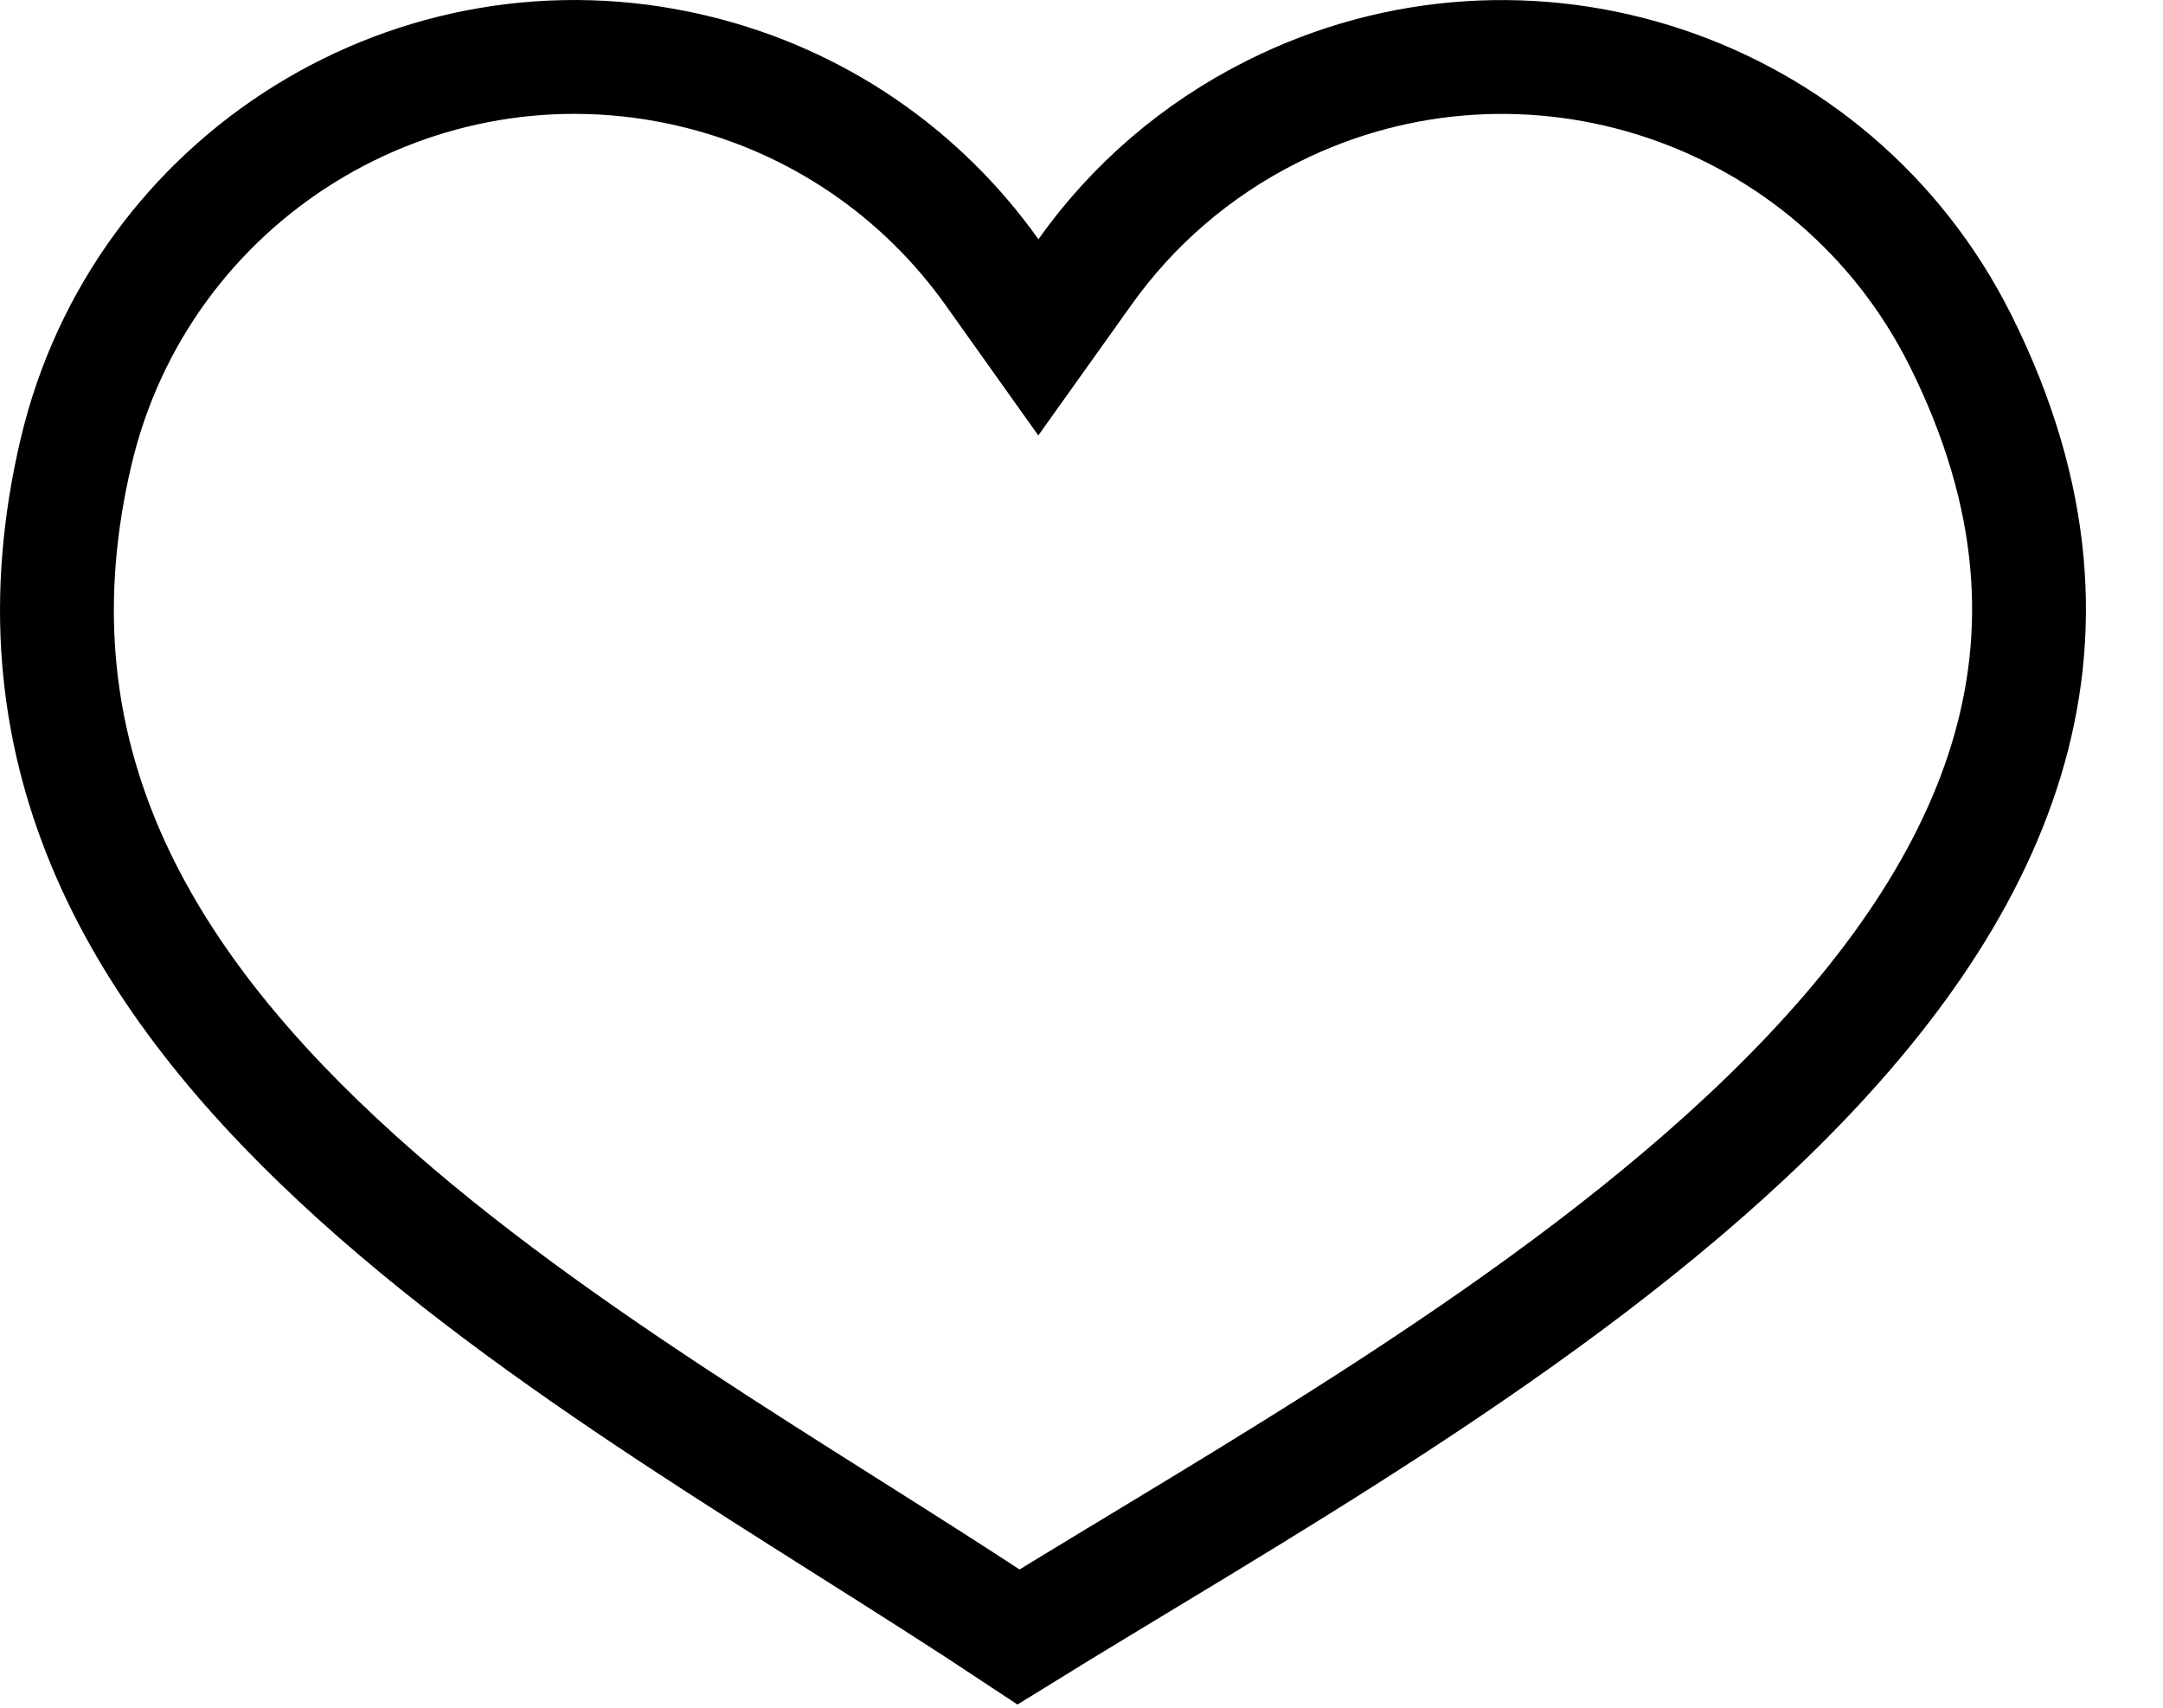 <?xml version="1.0" encoding="utf-8"?>
<svg xmlns="http://www.w3.org/2000/svg" fill="none" height="100%" overflow="visible" preserveAspectRatio="none" style="display: block;" viewBox="0 0 19 15" width="100%">
<path d="M11.183 0.977C13.405 -0.135 16.108 0.766 17.22 2.988C17.904 4.357 17.958 5.574 17.623 6.675C17.283 7.793 16.53 8.833 15.532 9.804C13.61 11.672 10.93 13.151 8.947 14.378C7.026 13.103 4.727 11.829 2.97 10.19C1.162 8.505 0.061 6.546 0.668 3.97C1.238 1.551 3.661 0.051 6.08 0.621C7.188 0.882 8.102 1.531 8.714 2.391L9.121 2.963L9.529 2.391C9.942 1.81 10.499 1.318 11.183 0.977Z" id="Union" stroke="black"/>
</svg>